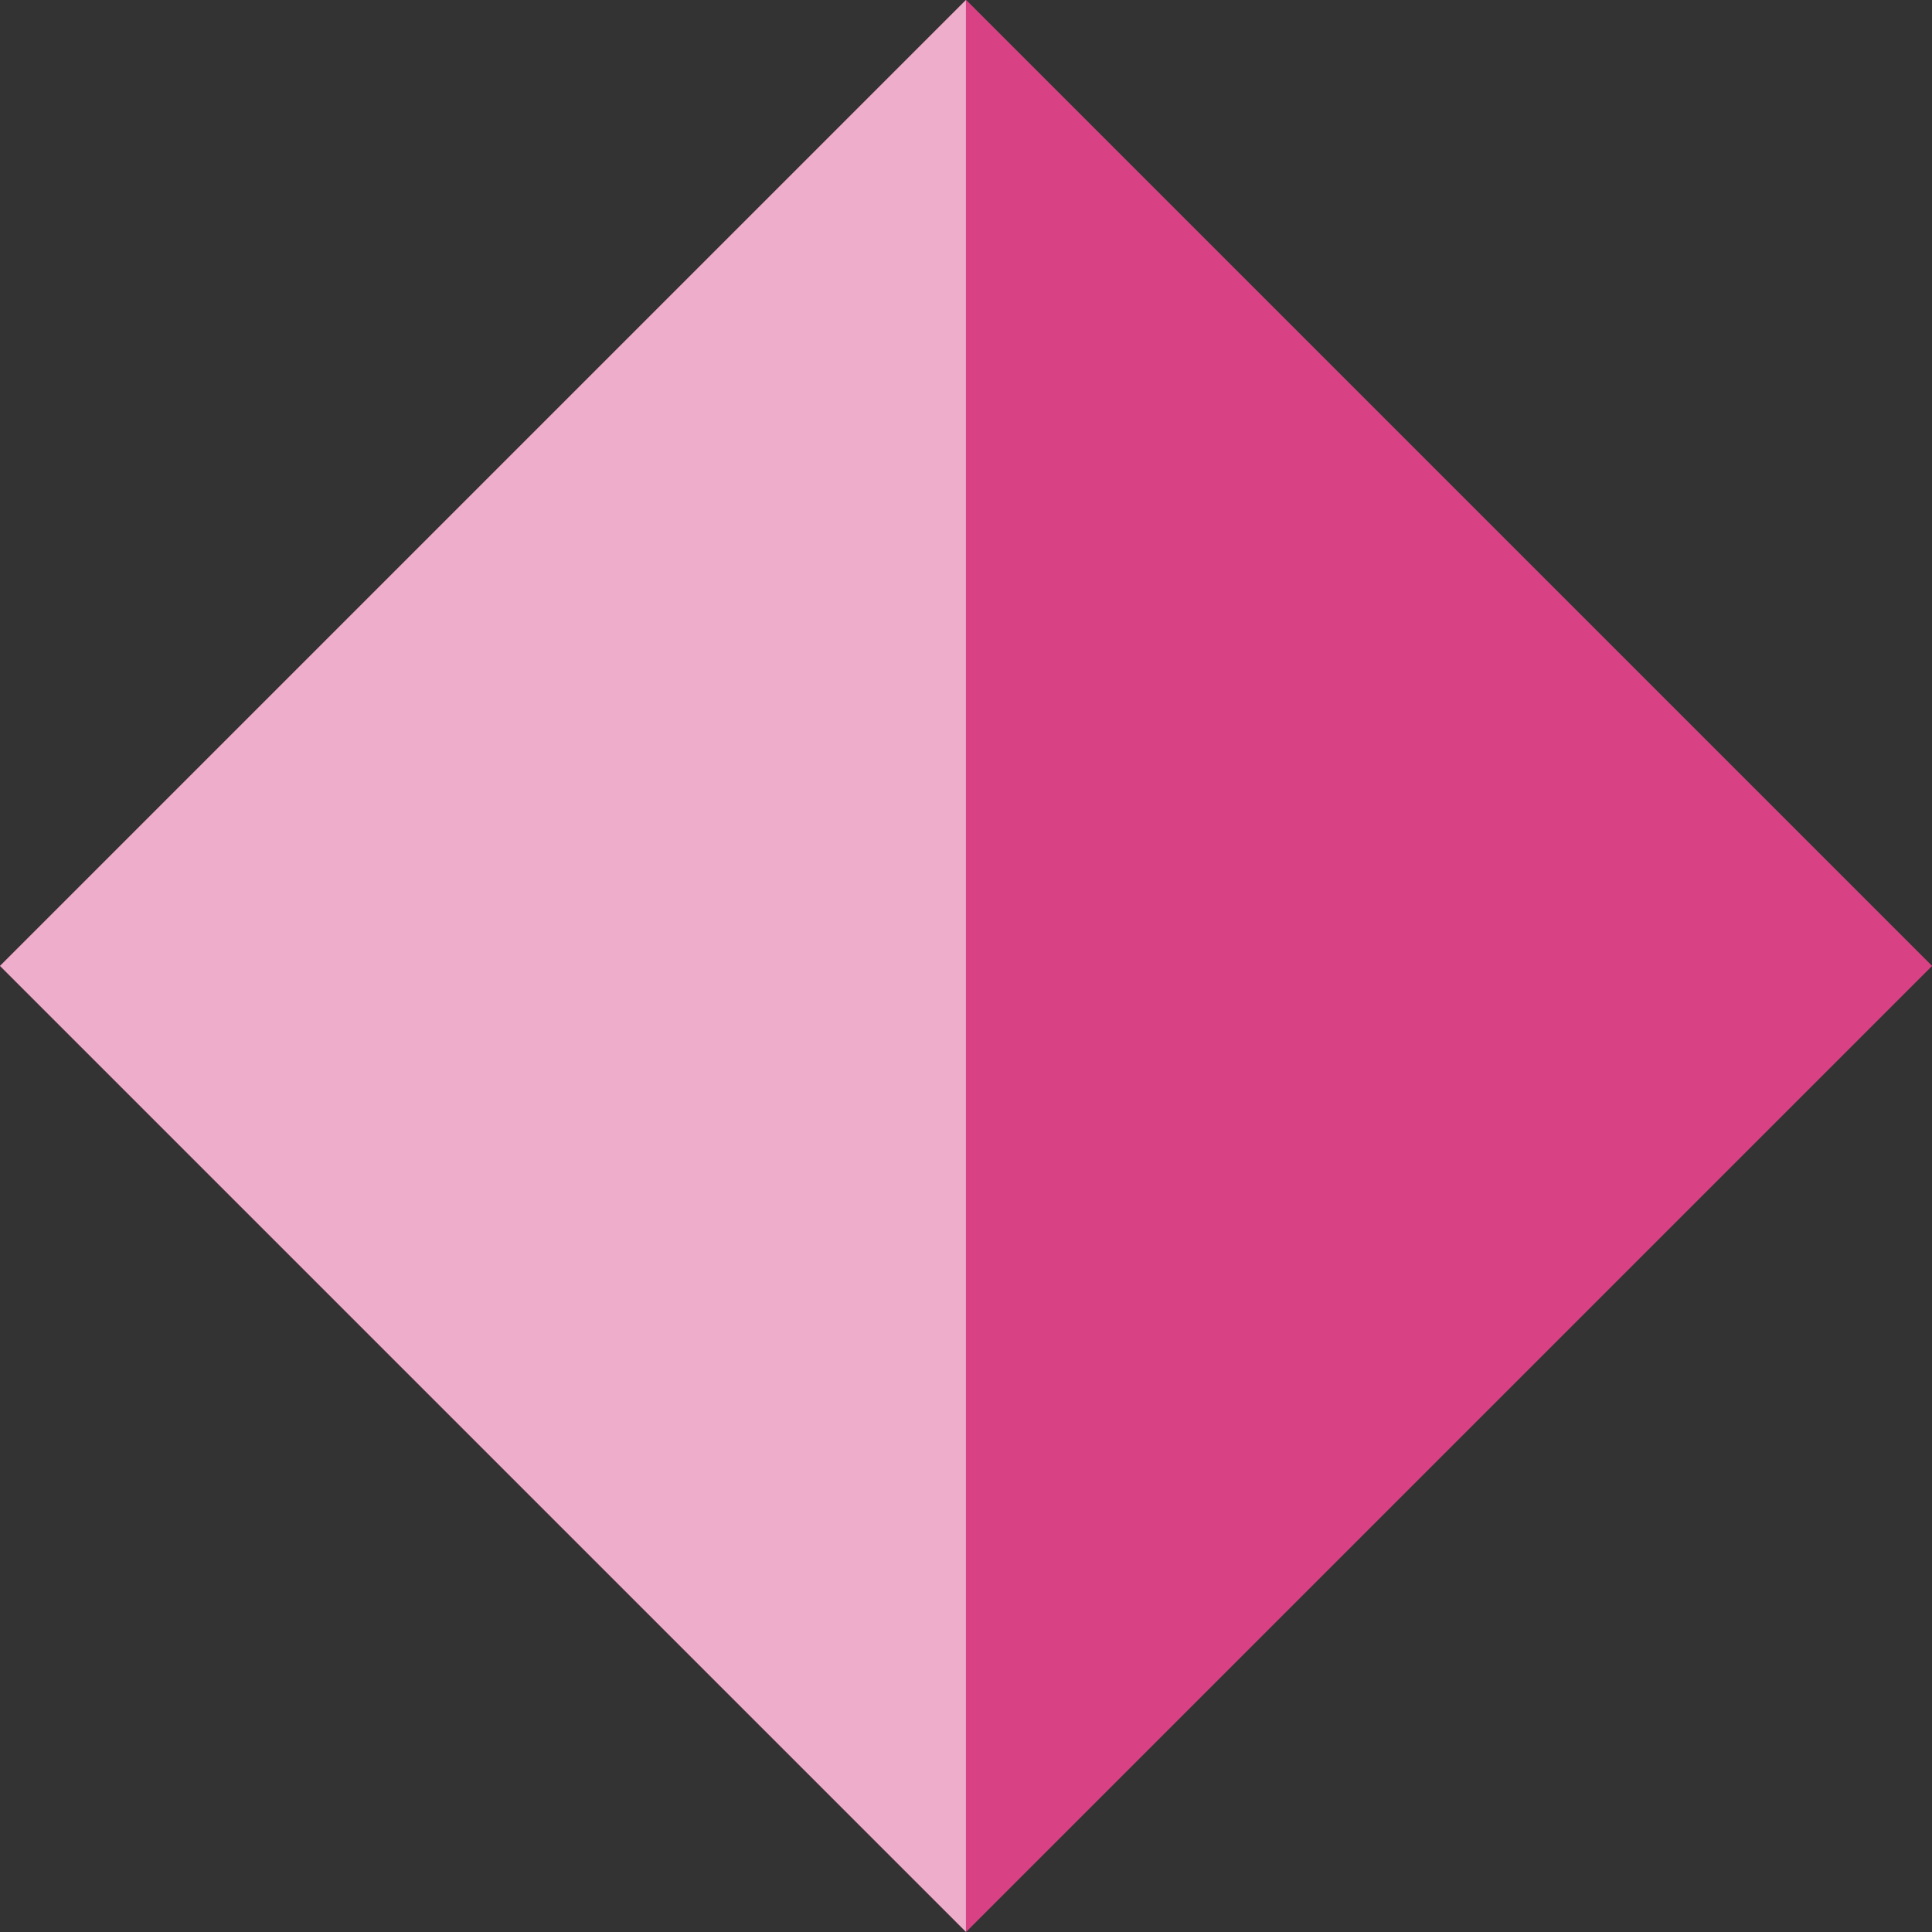 <svg xmlns="http://www.w3.org/2000/svg" width="12.231" height="12.231" viewBox="0 0 12.231 12.231">
  <rect x="0" y="0" width="12.231" height="12.231" fill="#333333" stroke="none"/>
  <g id="Group_727" data-name="Group 727" transform="translate(-191.385 -2836.385)">
    <rect id="Rectangle_83" data-name="Rectangle 83" width="8.649" height="8.649" transform="translate(191.385 2842.5) rotate(-45)" fill="#d84284"/>
    <path id="Path_24" data-name="Path 24" d="M0,0H8.648L0,8.648Z" transform="translate(191.385 2842.5) rotate(-45)" fill="#fff" opacity="0.57"/>
  </g>
</svg>
